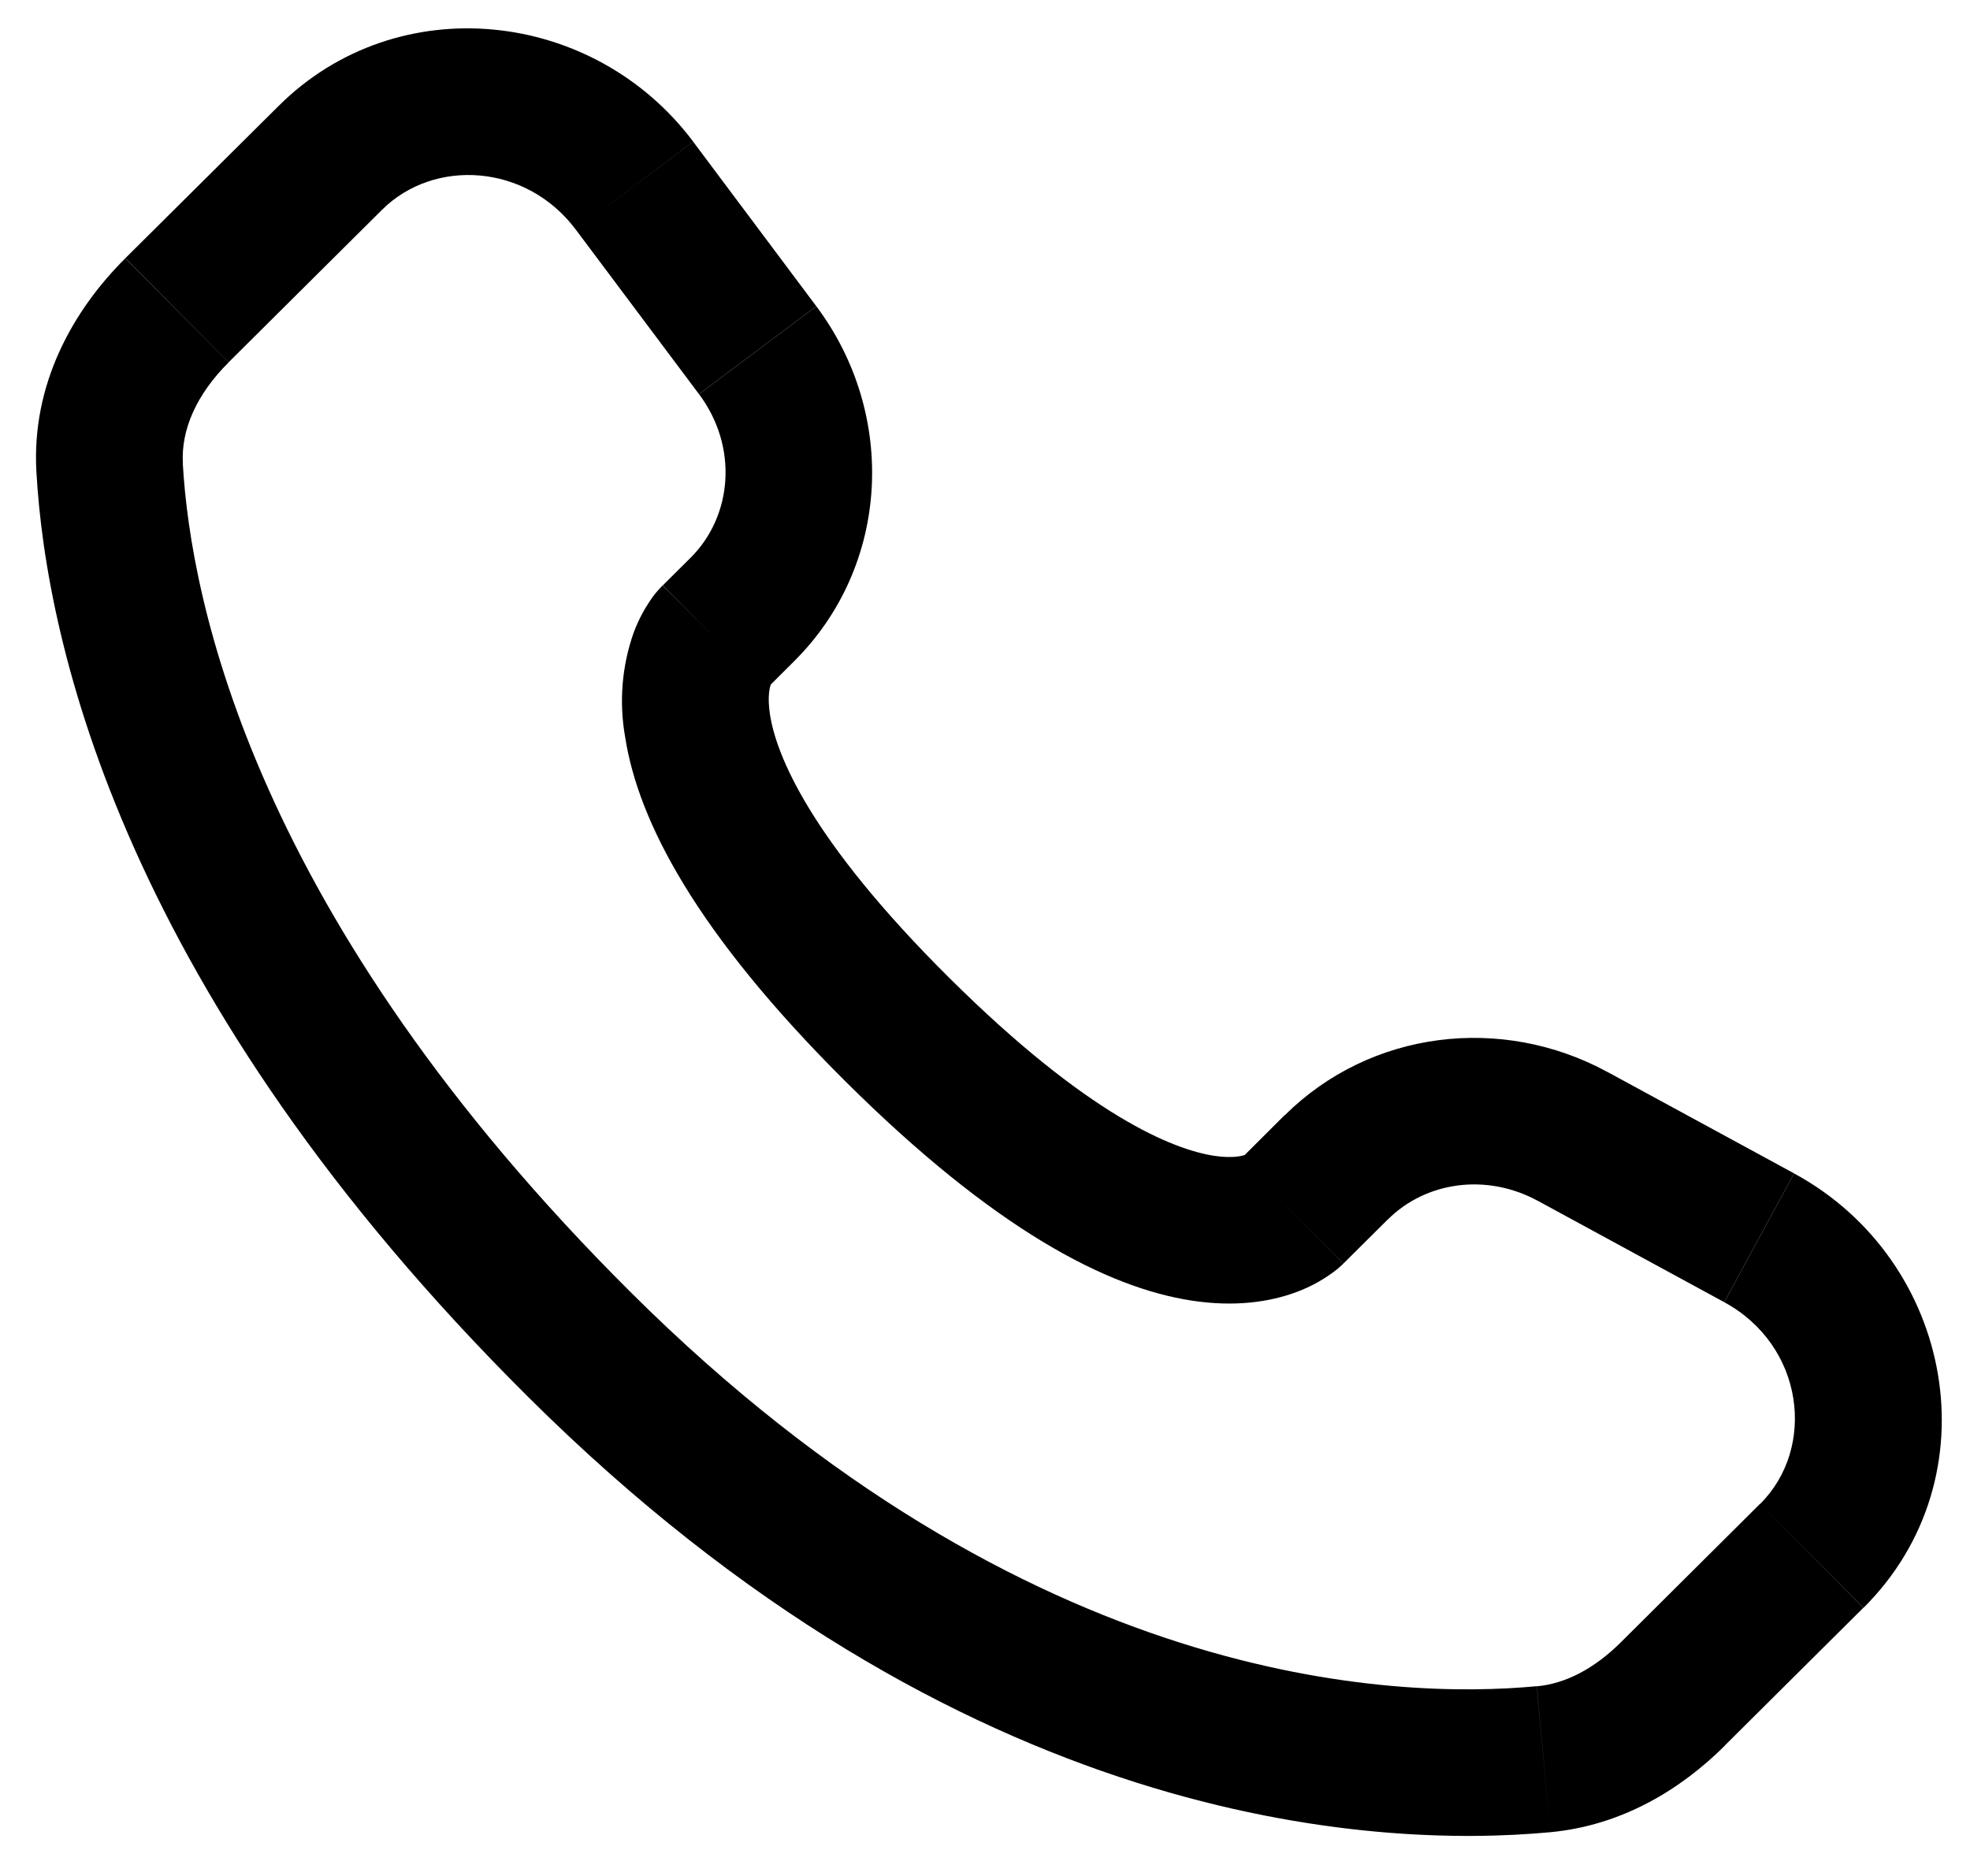 <svg width="42" height="40" viewBox="0 0 42 40" fill="none" xmlns="http://www.w3.org/2000/svg">
<path d="M28.643 26.94L29.593 25.996L27.387 23.779L26.441 24.723L28.643 26.94ZM32.778 25.6L36.76 27.765L38.249 25.019L34.27 22.856L32.778 25.6ZM37.524 32.065L34.566 35.008L36.768 37.223L39.726 34.282L37.524 32.065ZM32.762 35.954C29.741 36.238 21.928 35.986 13.466 27.573L11.262 29.788C20.495 38.969 29.285 39.419 33.053 39.067L32.762 35.954ZM13.466 27.573C5.401 19.552 4.064 12.809 3.897 9.881L0.776 10.059C0.984 13.742 2.641 21.217 11.262 29.788L13.466 27.573ZM16.33 14.698L16.928 14.102L14.728 11.888L14.13 12.482L16.33 14.698ZM17.403 6.529L14.778 3.021L12.276 4.896L14.901 8.402L17.403 6.529ZM5.943 2.256L2.672 5.506L4.876 7.723L8.145 4.473L5.943 2.256ZM15.23 13.59C14.126 12.482 14.126 12.482 14.126 12.486H14.122L14.116 12.494C14.017 12.594 13.928 12.703 13.851 12.821C13.739 12.988 13.616 13.207 13.512 13.483C13.258 14.199 13.195 14.968 13.328 15.715C13.607 17.517 14.849 19.898 18.028 23.061L20.232 20.844C17.255 17.886 16.547 16.086 16.416 15.236C16.353 14.832 16.418 14.632 16.437 14.586C16.449 14.558 16.449 14.554 16.437 14.573C16.418 14.602 16.397 14.629 16.374 14.654L16.353 14.675L16.332 14.694L15.23 13.59ZM18.028 23.061C21.209 26.223 23.603 27.456 25.407 27.732C26.33 27.873 27.074 27.761 27.639 27.55C27.955 27.434 28.25 27.268 28.514 27.058L28.618 26.965L28.632 26.952L28.639 26.946L28.641 26.942C28.641 26.942 28.643 26.94 27.541 25.831C26.437 24.723 26.443 24.721 26.443 24.721L26.447 24.717L26.451 24.713L26.464 24.702L26.485 24.681L26.564 24.619C26.583 24.607 26.578 24.608 26.549 24.623C26.497 24.642 26.293 24.706 25.882 24.644C25.02 24.511 23.207 23.802 20.232 20.844L18.028 23.061ZM14.778 3.019C12.653 0.186 8.478 -0.264 5.943 2.256L8.145 4.473C9.253 3.371 11.22 3.486 12.276 4.896L14.778 3.019ZM3.899 9.884C3.857 9.163 4.189 8.409 4.876 7.725L2.67 5.509C1.551 6.621 0.67 8.196 0.776 10.059L3.899 9.884ZM34.566 35.008C33.995 35.579 33.378 35.9 32.764 35.956L33.053 39.067C34.584 38.923 35.837 38.152 36.77 37.225L34.566 35.008ZM16.928 14.102C18.98 12.063 19.132 8.84 17.405 6.531L14.903 8.404C15.743 9.527 15.618 11 14.726 11.89L16.928 14.102ZM36.762 27.767C38.464 28.692 38.728 30.871 37.526 32.067L39.73 34.282C42.522 31.504 41.662 26.873 38.251 25.021L36.762 27.767ZM29.593 25.998C30.393 25.202 31.68 25.006 32.78 25.602L34.272 22.858C32.014 21.629 29.214 21.969 27.389 23.782L29.593 25.998Z" fill="black"/>
</svg>

